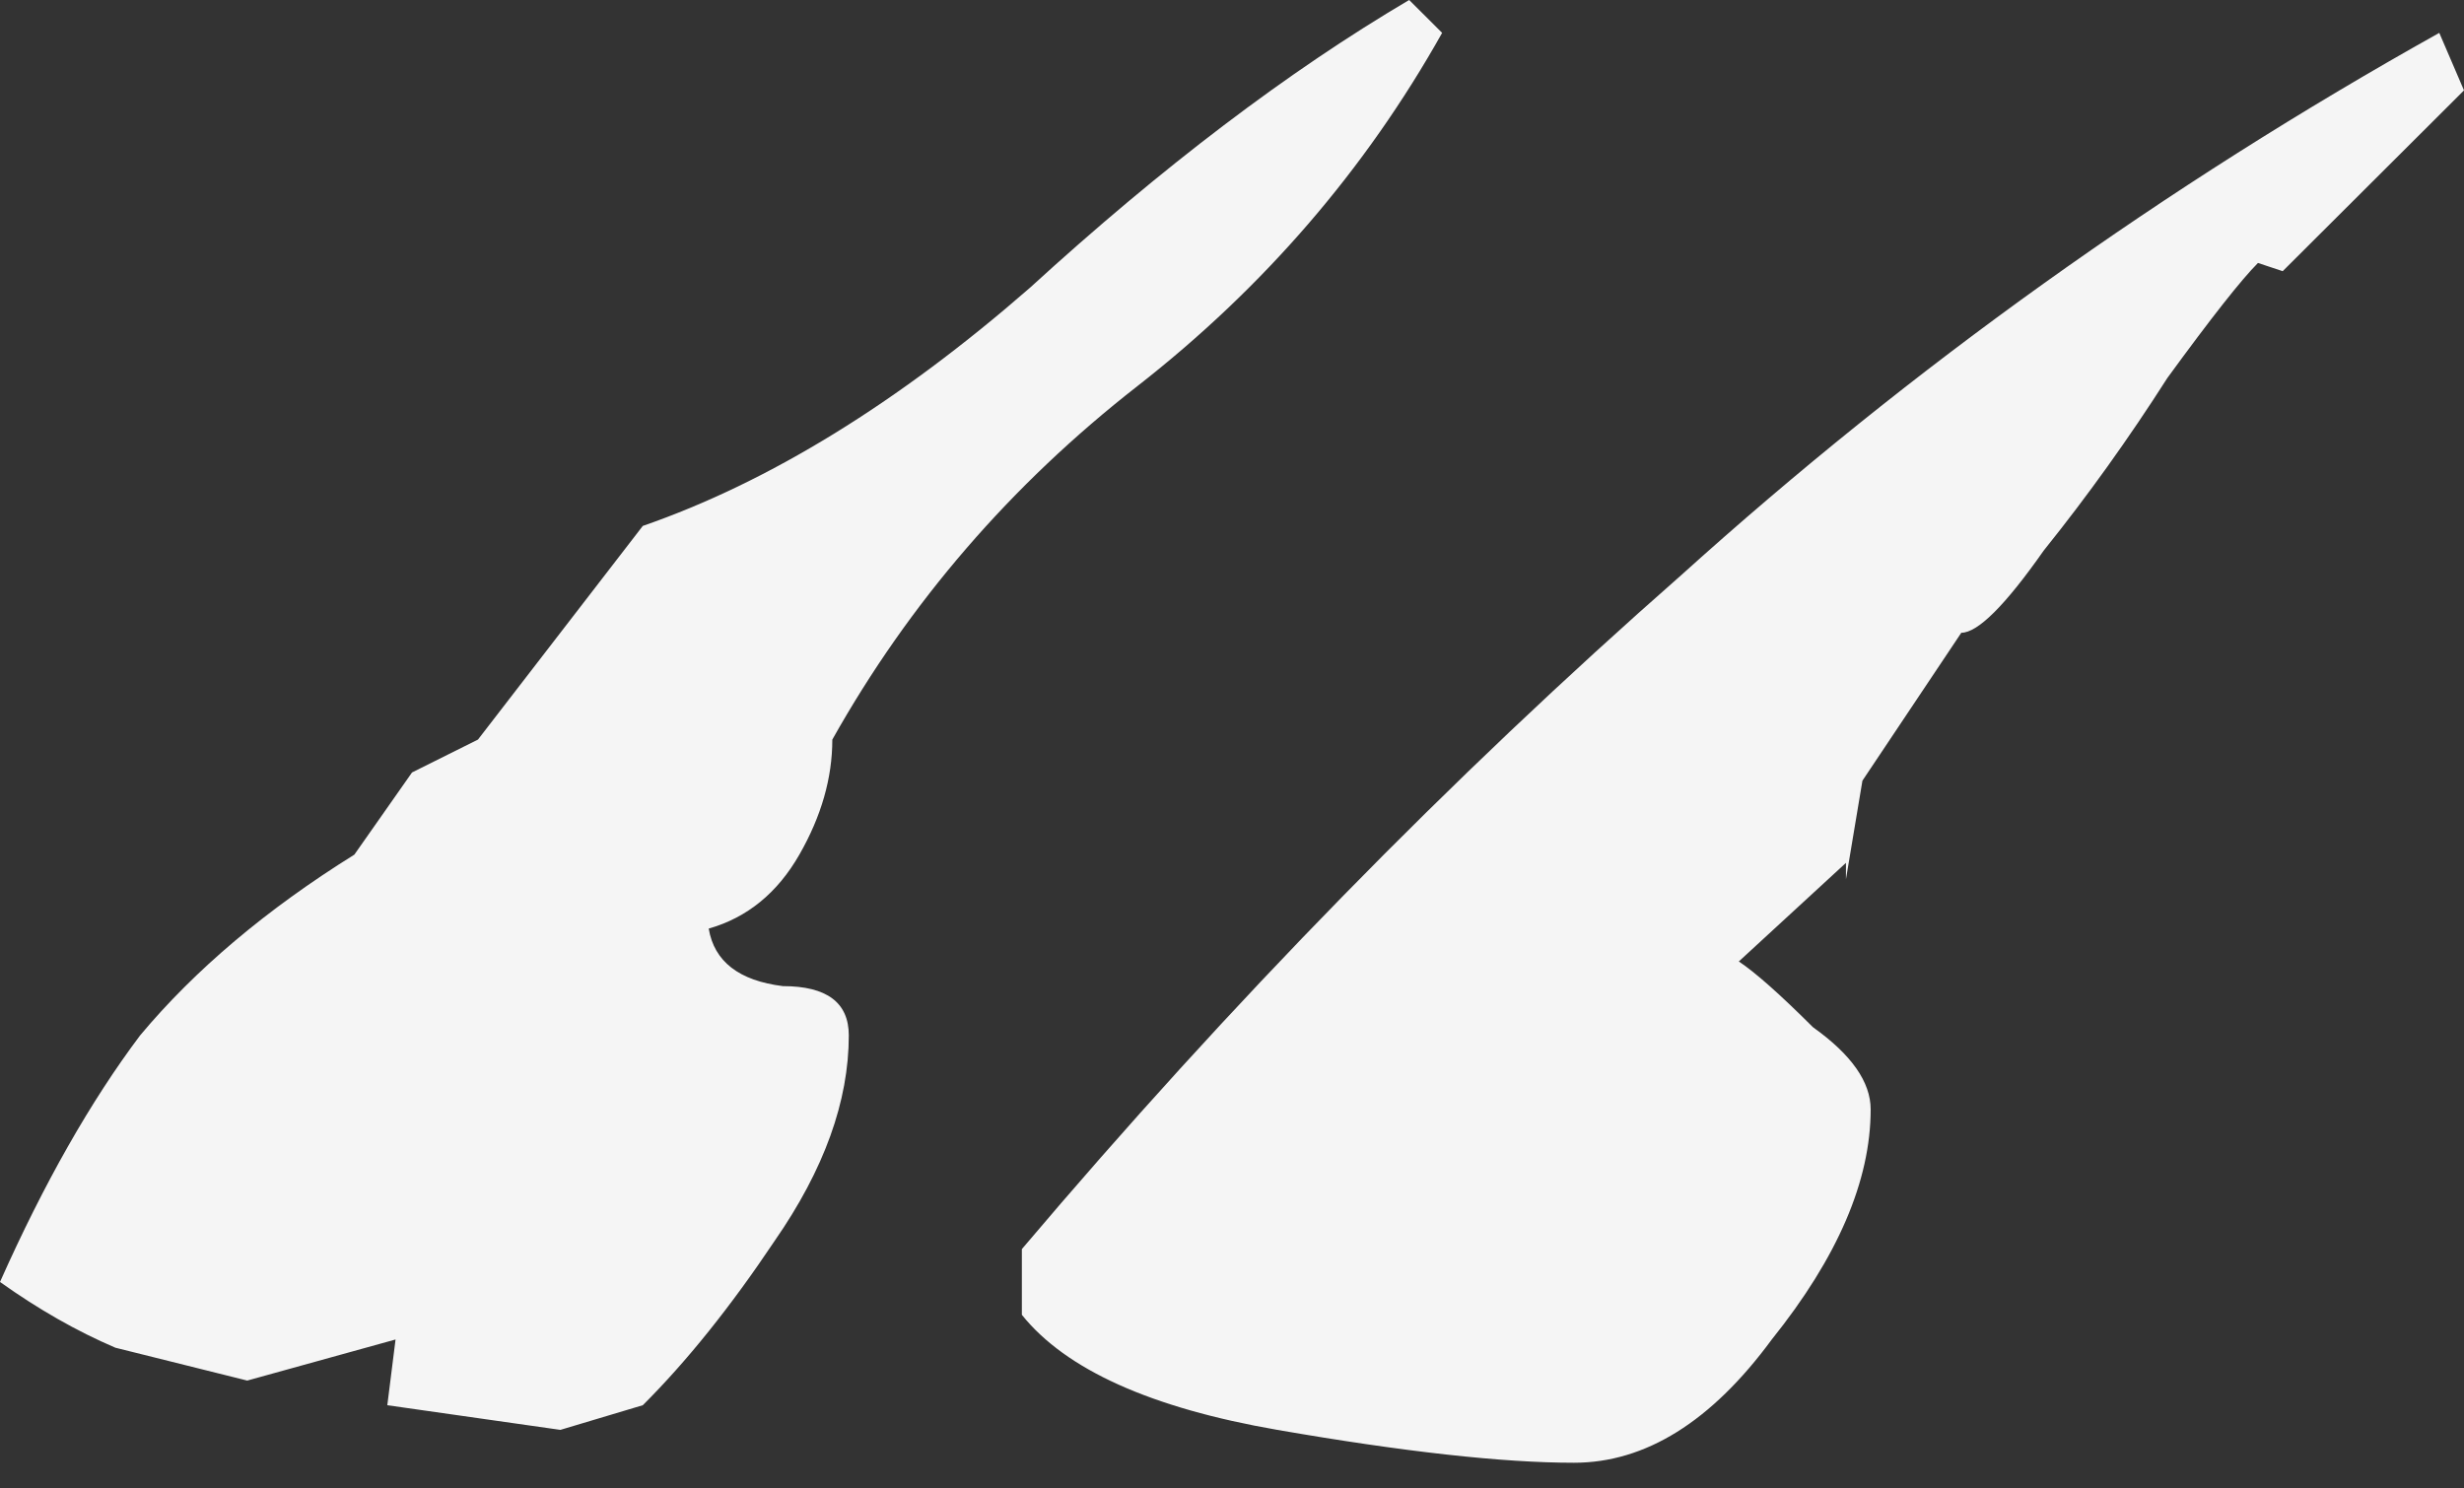 <?xml version="1.0" encoding="UTF-8"?> <svg xmlns="http://www.w3.org/2000/svg" width="96" height="58" viewBox="0 0 96 58" fill="none"><rect x="0" y="0" width="96" height="58" fill="#333333" stroke="none"/><path d="M21.833 55.719L15.09 54.758L15.411 52.197L9.632 53.798C7.92 53.371 6.207 52.944 4.495 52.517C2.997 51.876 1.498 51.023 0 49.955C1.712 46.112 3.532 42.91 5.458 40.348C7.599 37.786 10.381 35.438 13.806 33.303L16.053 30.101L18.622 28.82L25.044 20.494C29.967 18.787 34.997 15.691 40.134 11.208C45.271 6.511 50.194 2.775 54.903 0L56.187 1.281C53.191 6.618 49.231 11.208 44.308 15.051C39.385 18.893 35.425 23.483 32.428 28.82C32.428 30.315 32 31.809 31.144 33.303C30.288 34.798 29.11 35.758 27.612 36.185C27.826 37.466 28.789 38.214 30.502 38.427C32.214 38.427 33.07 39.067 33.07 40.348C33.07 42.91 32.107 45.579 30.181 48.354C28.468 50.916 26.756 53.051 25.044 54.758L21.833 55.719ZM61.324 57C58.542 57 54.689 56.573 49.766 55.719C44.843 54.865 41.525 53.371 39.813 51.236V48.674C47.947 39.067 56.508 30.315 65.498 22.416C74.488 14.303 84.335 7.258 95.037 1.281L96 3.522L88.936 10.567L87.973 10.247C87.331 10.888 86.154 12.382 84.442 14.73C82.943 17.079 81.338 19.32 79.625 21.455C78.127 23.59 77.057 24.657 76.415 24.657L72.562 30.421L71.92 34.264V33.624L67.746 37.466C68.388 37.893 69.351 38.747 70.635 40.028C72.134 41.096 72.883 42.163 72.883 43.23C72.883 46.006 71.599 48.994 69.03 52.197C66.676 55.399 64.107 57 61.324 57Z" fill="#F5F5F5"></path></svg> 